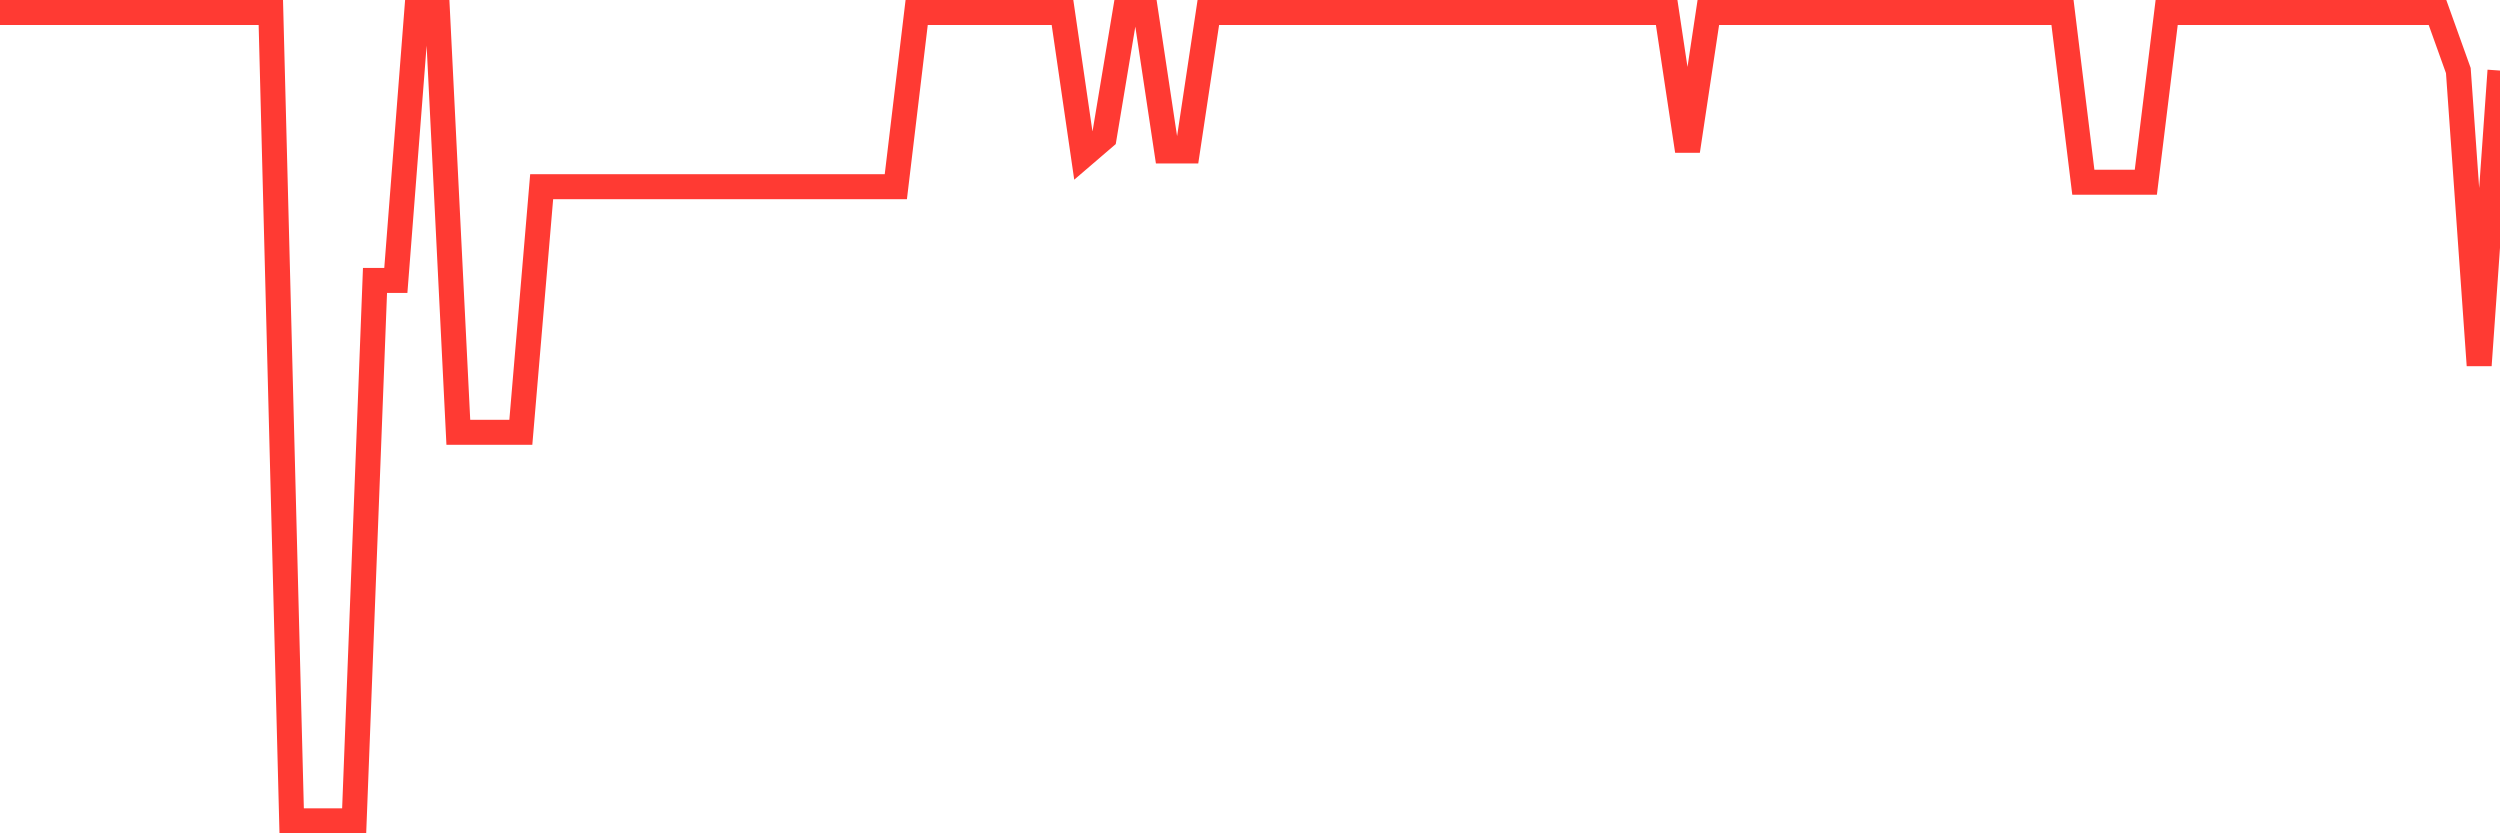 <svg
  xmlns="http://www.w3.org/2000/svg"
  xmlns:xlink="http://www.w3.org/1999/xlink"
  width="120"
  height="40"
  viewBox="0 0 120 40"
  preserveAspectRatio="none"
>
  <polyline
    points="0,0.6 1,0.6 2,0.6 3,0.6 4,0.6 5,0.6 6,0.6 7,0.6 8,0.6 9,0.6 10,0.6 11,0.6 12,0.6 13,0.6 14,39.4 15,39.4 16,39.4 17,39.4 18,13.462 19,13.462 20,0.6 21,0.6 22,20.75 23,20.75 24,20.75 25,20.75 26,8.96 27,8.96 28,8.96 29,8.96 30,8.96 31,8.96 32,8.96 33,8.96 34,8.96 35,8.96 36,8.96 37,8.96 38,8.96 39,8.96 40,8.96 41,8.96 42,8.96 43,8.96 44,0.6 45,0.6 46,0.6 47,0.6 48,0.6 49,0.6 50,0.6 51,0.6 52,7.46 53,6.602 54,0.6 55,0.6 56,7.245 57,7.245 58,0.6 59,0.6 60,0.6 61,0.6 62,0.6 63,0.6 64,0.6 65,0.6 66,0.6 67,0.6 68,0.6 69,0.6 70,0.6 71,0.6 72,0.6 73,0.6 74,0.6 75,0.6 76,0.6 77,0.6 78,0.6 79,0.6 80,0.6 81,7.245 82,0.6 83,0.6 84,0.6 85,0.6 86,0.6 87,0.6 88,0.6 89,0.6 90,0.6 91,0.6 92,0.6 93,0.6 94,0.6 95,0.6 96,0.6 97,0.6 98,0.6 99,0.6 100,8.746 101,8.746 102,8.746 103,8.746 104,0.6 105,0.6 106,0.6 107,0.6 108,0.6 109,0.6 110,0.6 111,0.6 112,0.6 113,0.6 114,0.6 115,0.6 116,0.6 117,0.6 118,3.387 119,17.535 120,3.387"
    fill="none"
    stroke="#ff3a33"
    stroke-width="1.2"
  >
  </polyline>
</svg>